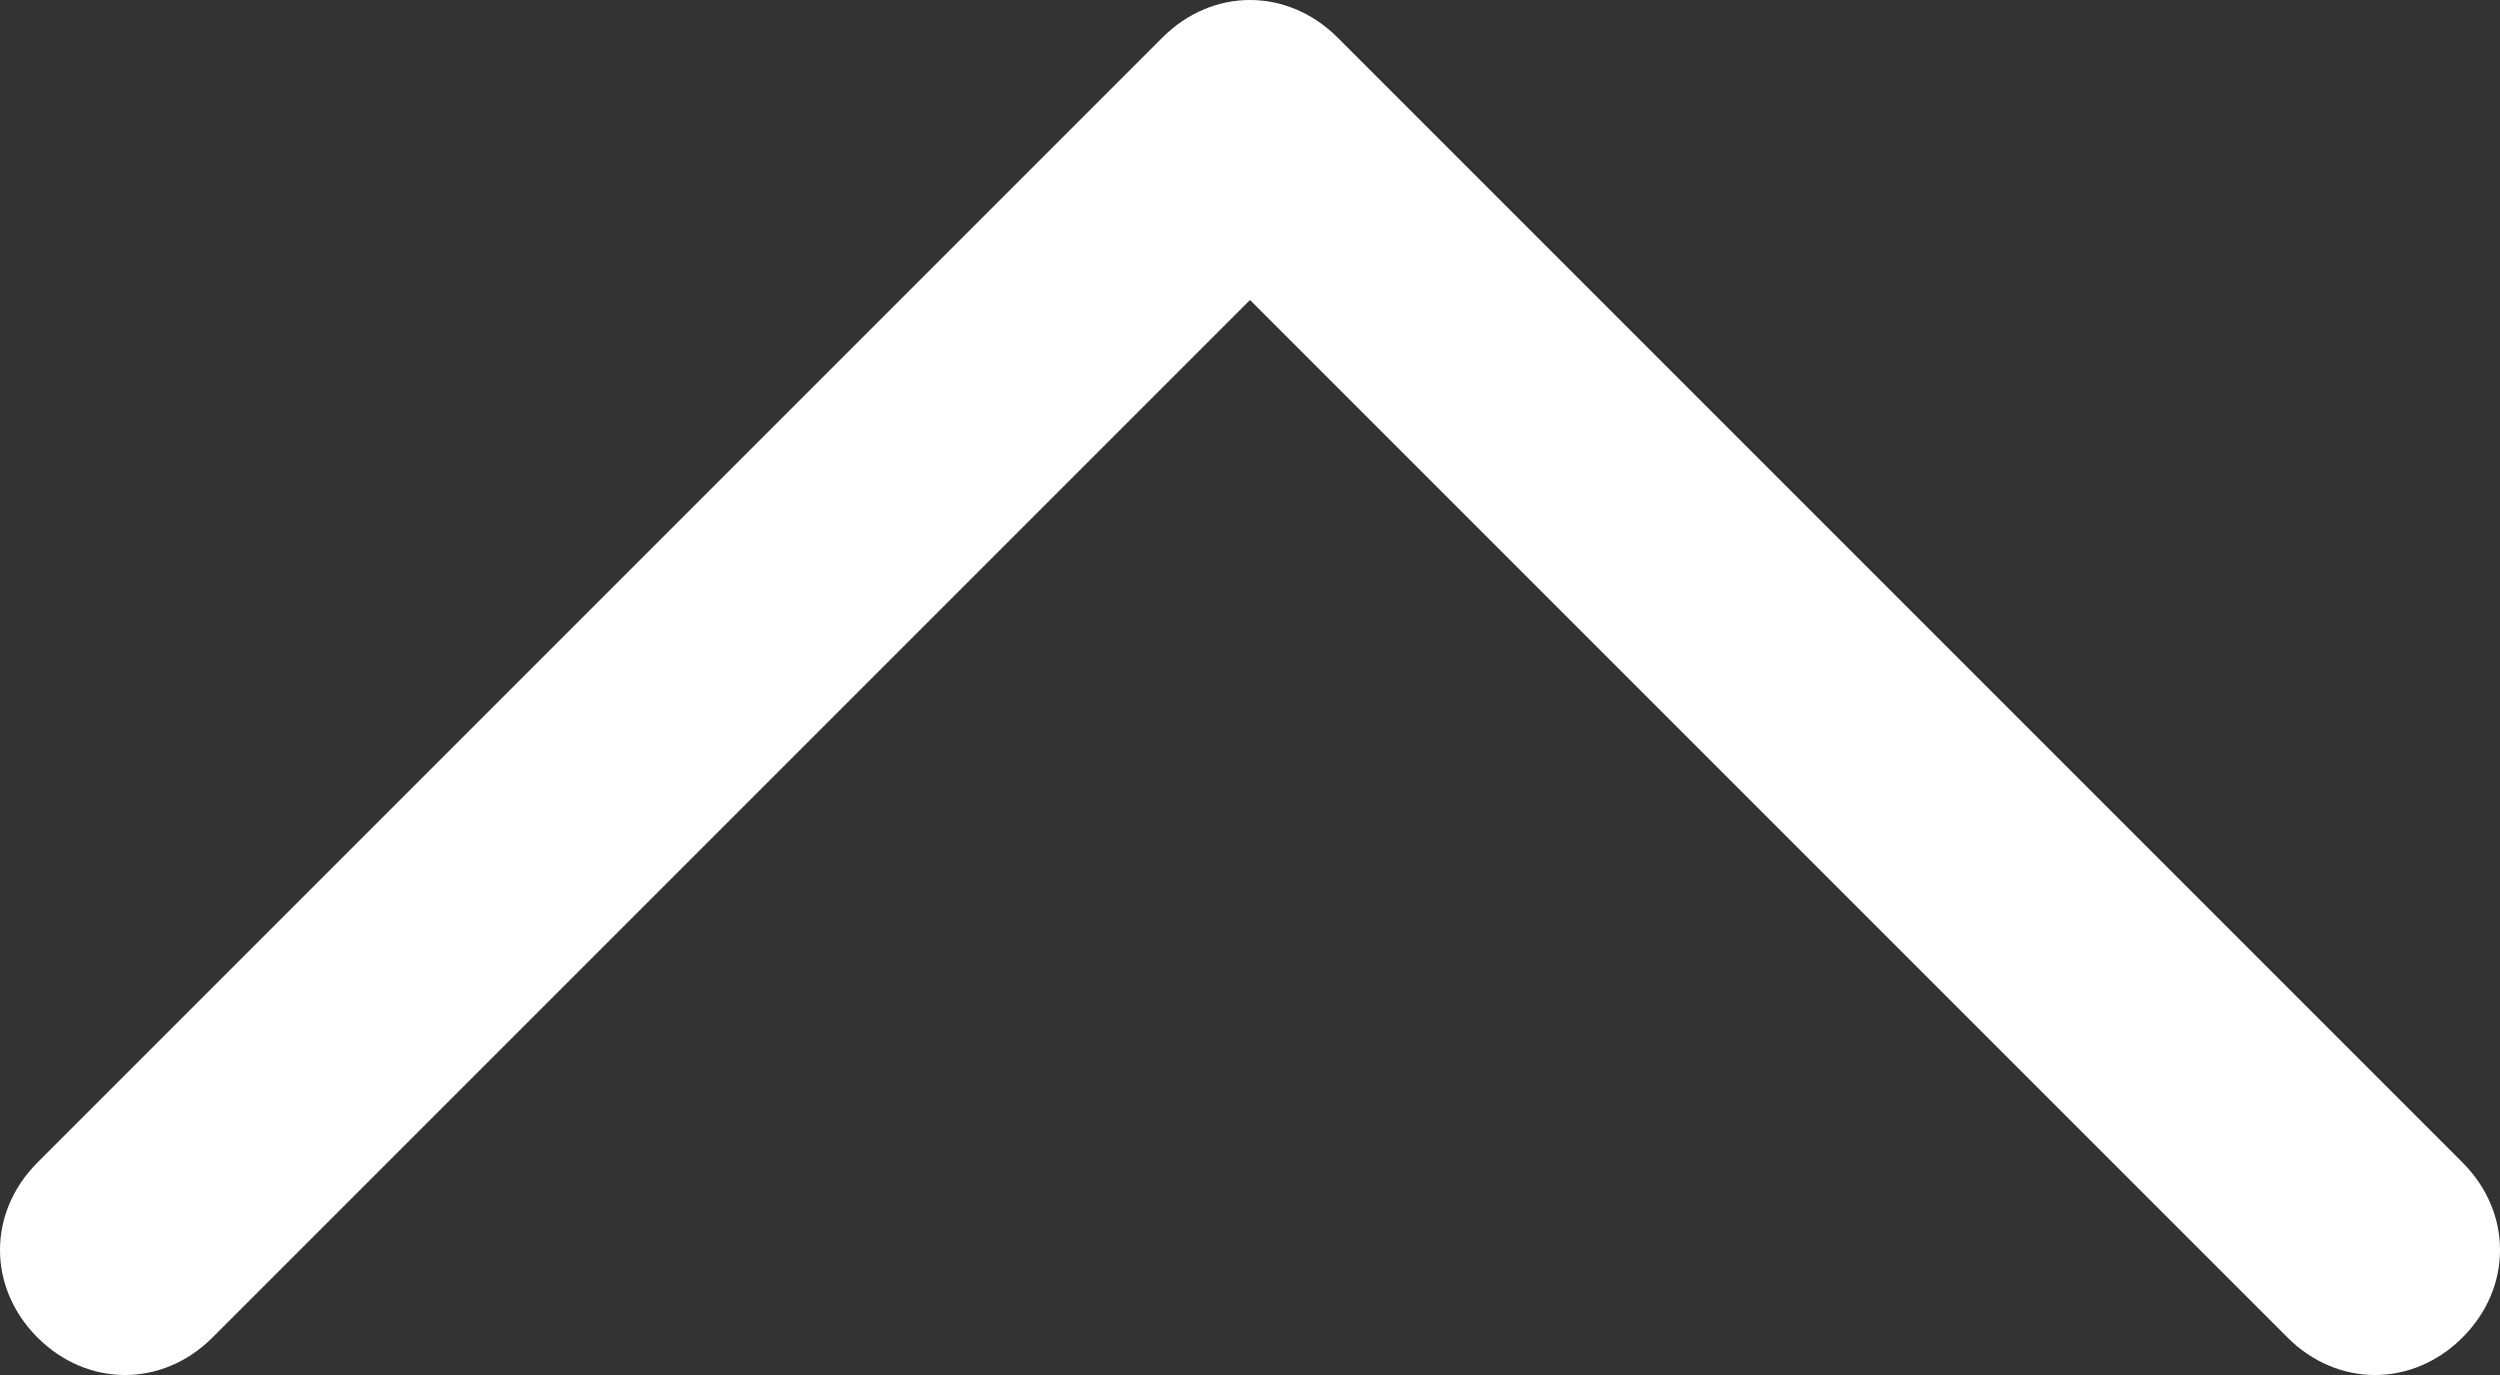 <?xml version="1.0" encoding="utf-8"?>
<!-- Generator: Adobe Illustrator 19.2.0, SVG Export Plug-In . SVG Version: 6.00 Build 0)  -->
<svg version="1.1" id="Слой_1" xmlns="http://www.w3.org/2000/svg" xmlns:xlink="http://www.w3.org/1999/xlink" x="0px" y="0px"
	 viewBox="0 0 20 11" style="enable-background:new 0 0 20 11;" xml:space="preserve">
<rect x="0" y="0" width="20" height="11" fill="#333333" stroke="none"/>
<style type="text/css">
	.st0{fill:#FFFFFF;}
</style>
<g>
	<path id="Chevron_Right" class="st0" d="M9.3,0.3l-9,9c-0.4,0.4-0.4,1,0,1.4c0.4,0.4,1,0.4,1.4,0L10,2.4l8.3,8.3
		c0.4,0.4,1,0.4,1.4,0c0.4-0.4,0.4-1,0-1.4l-9-9C10.3-0.1,9.7-0.1,9.3,0.3z"/>
</g>
</svg>
